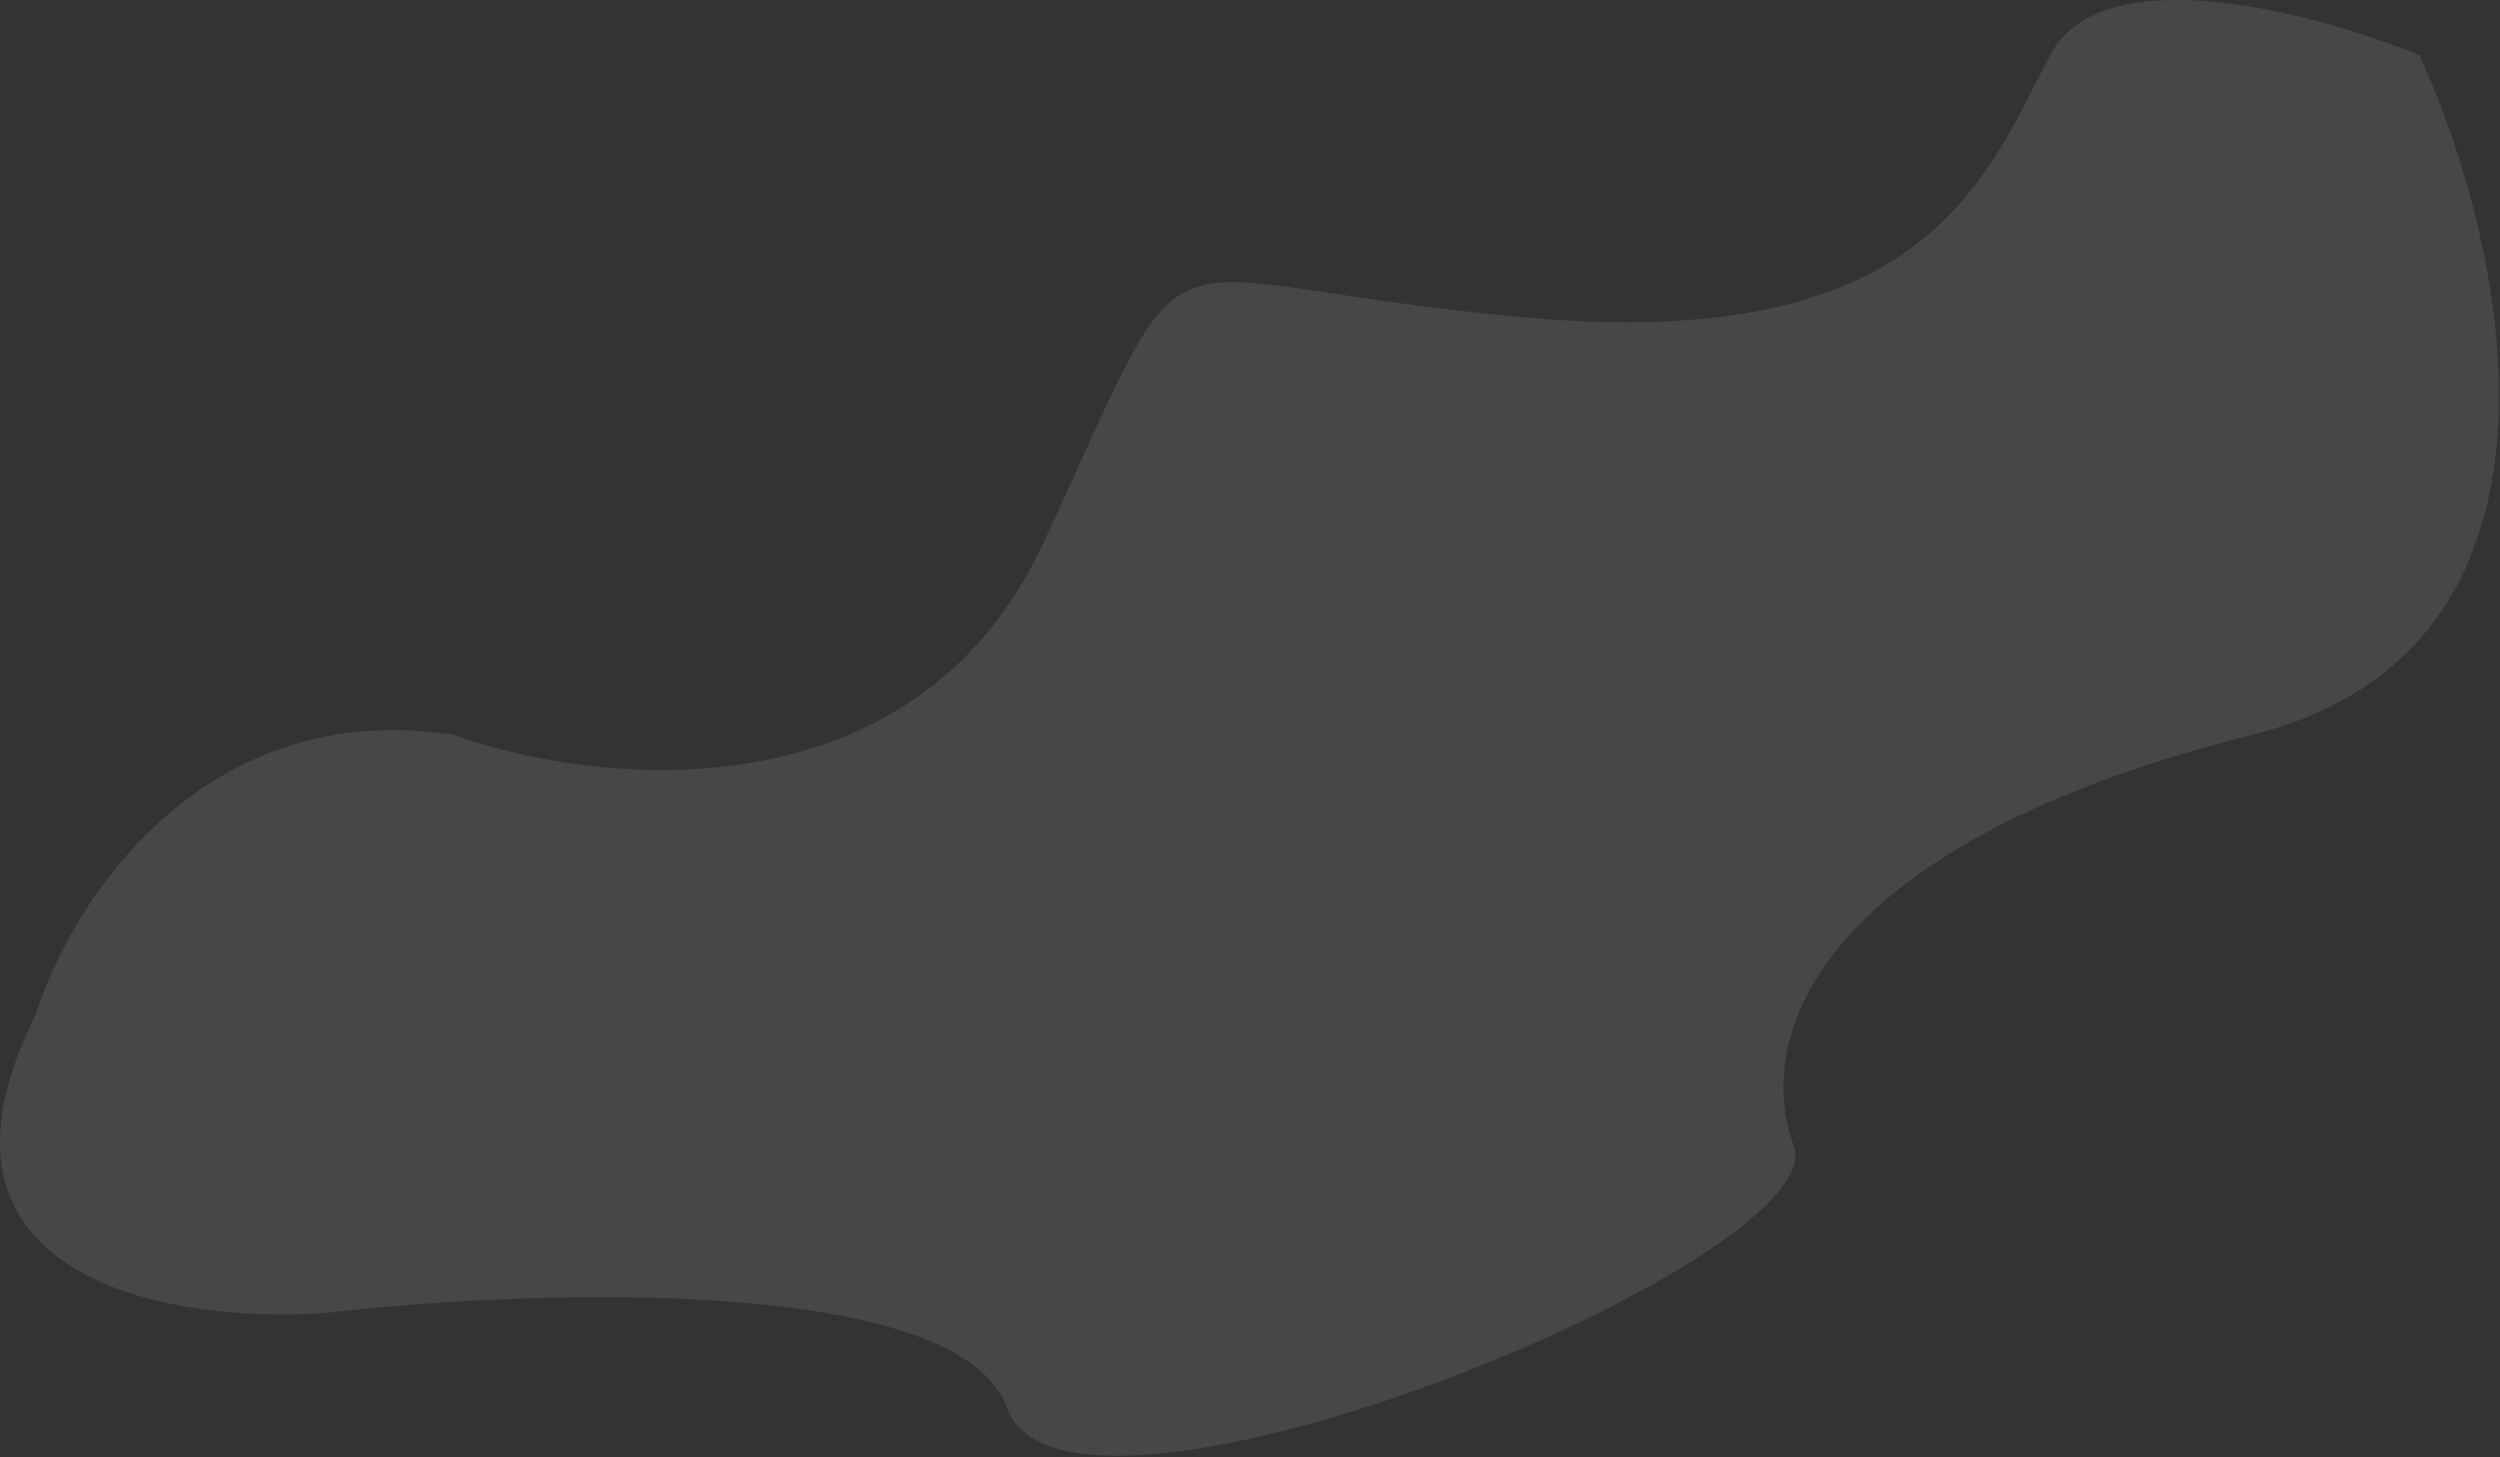 <svg width="839" height="489" viewBox="0 0 839 489" fill="none" xmlns="http://www.w3.org/2000/svg">
<rect x="0" y="0" width="839" height="489" fill="#333333" stroke="none"/>
<path opacity="0.1" d="M151.991 246.552C67.191 233.752 23.324 303.886 11.991 340.552C-32.809 430.152 58.658 444.552 109.991 440.552C179.324 432.552 321.991 427.752 337.991 472.552C357.991 528.552 615.991 422.552 601.991 384.552C587.991 346.552 611.991 282.552 755.991 246.552C871.191 217.752 841.324 82.552 811.991 18.552C777.991 4.552 705.591 -15.048 687.991 18.552C665.991 60.552 645.991 118.552 511.991 106.552C377.991 94.552 403.991 66.552 349.991 182.552C306.791 275.352 199.991 263.886 151.991 246.552Z" fill="white"/>
</svg>
